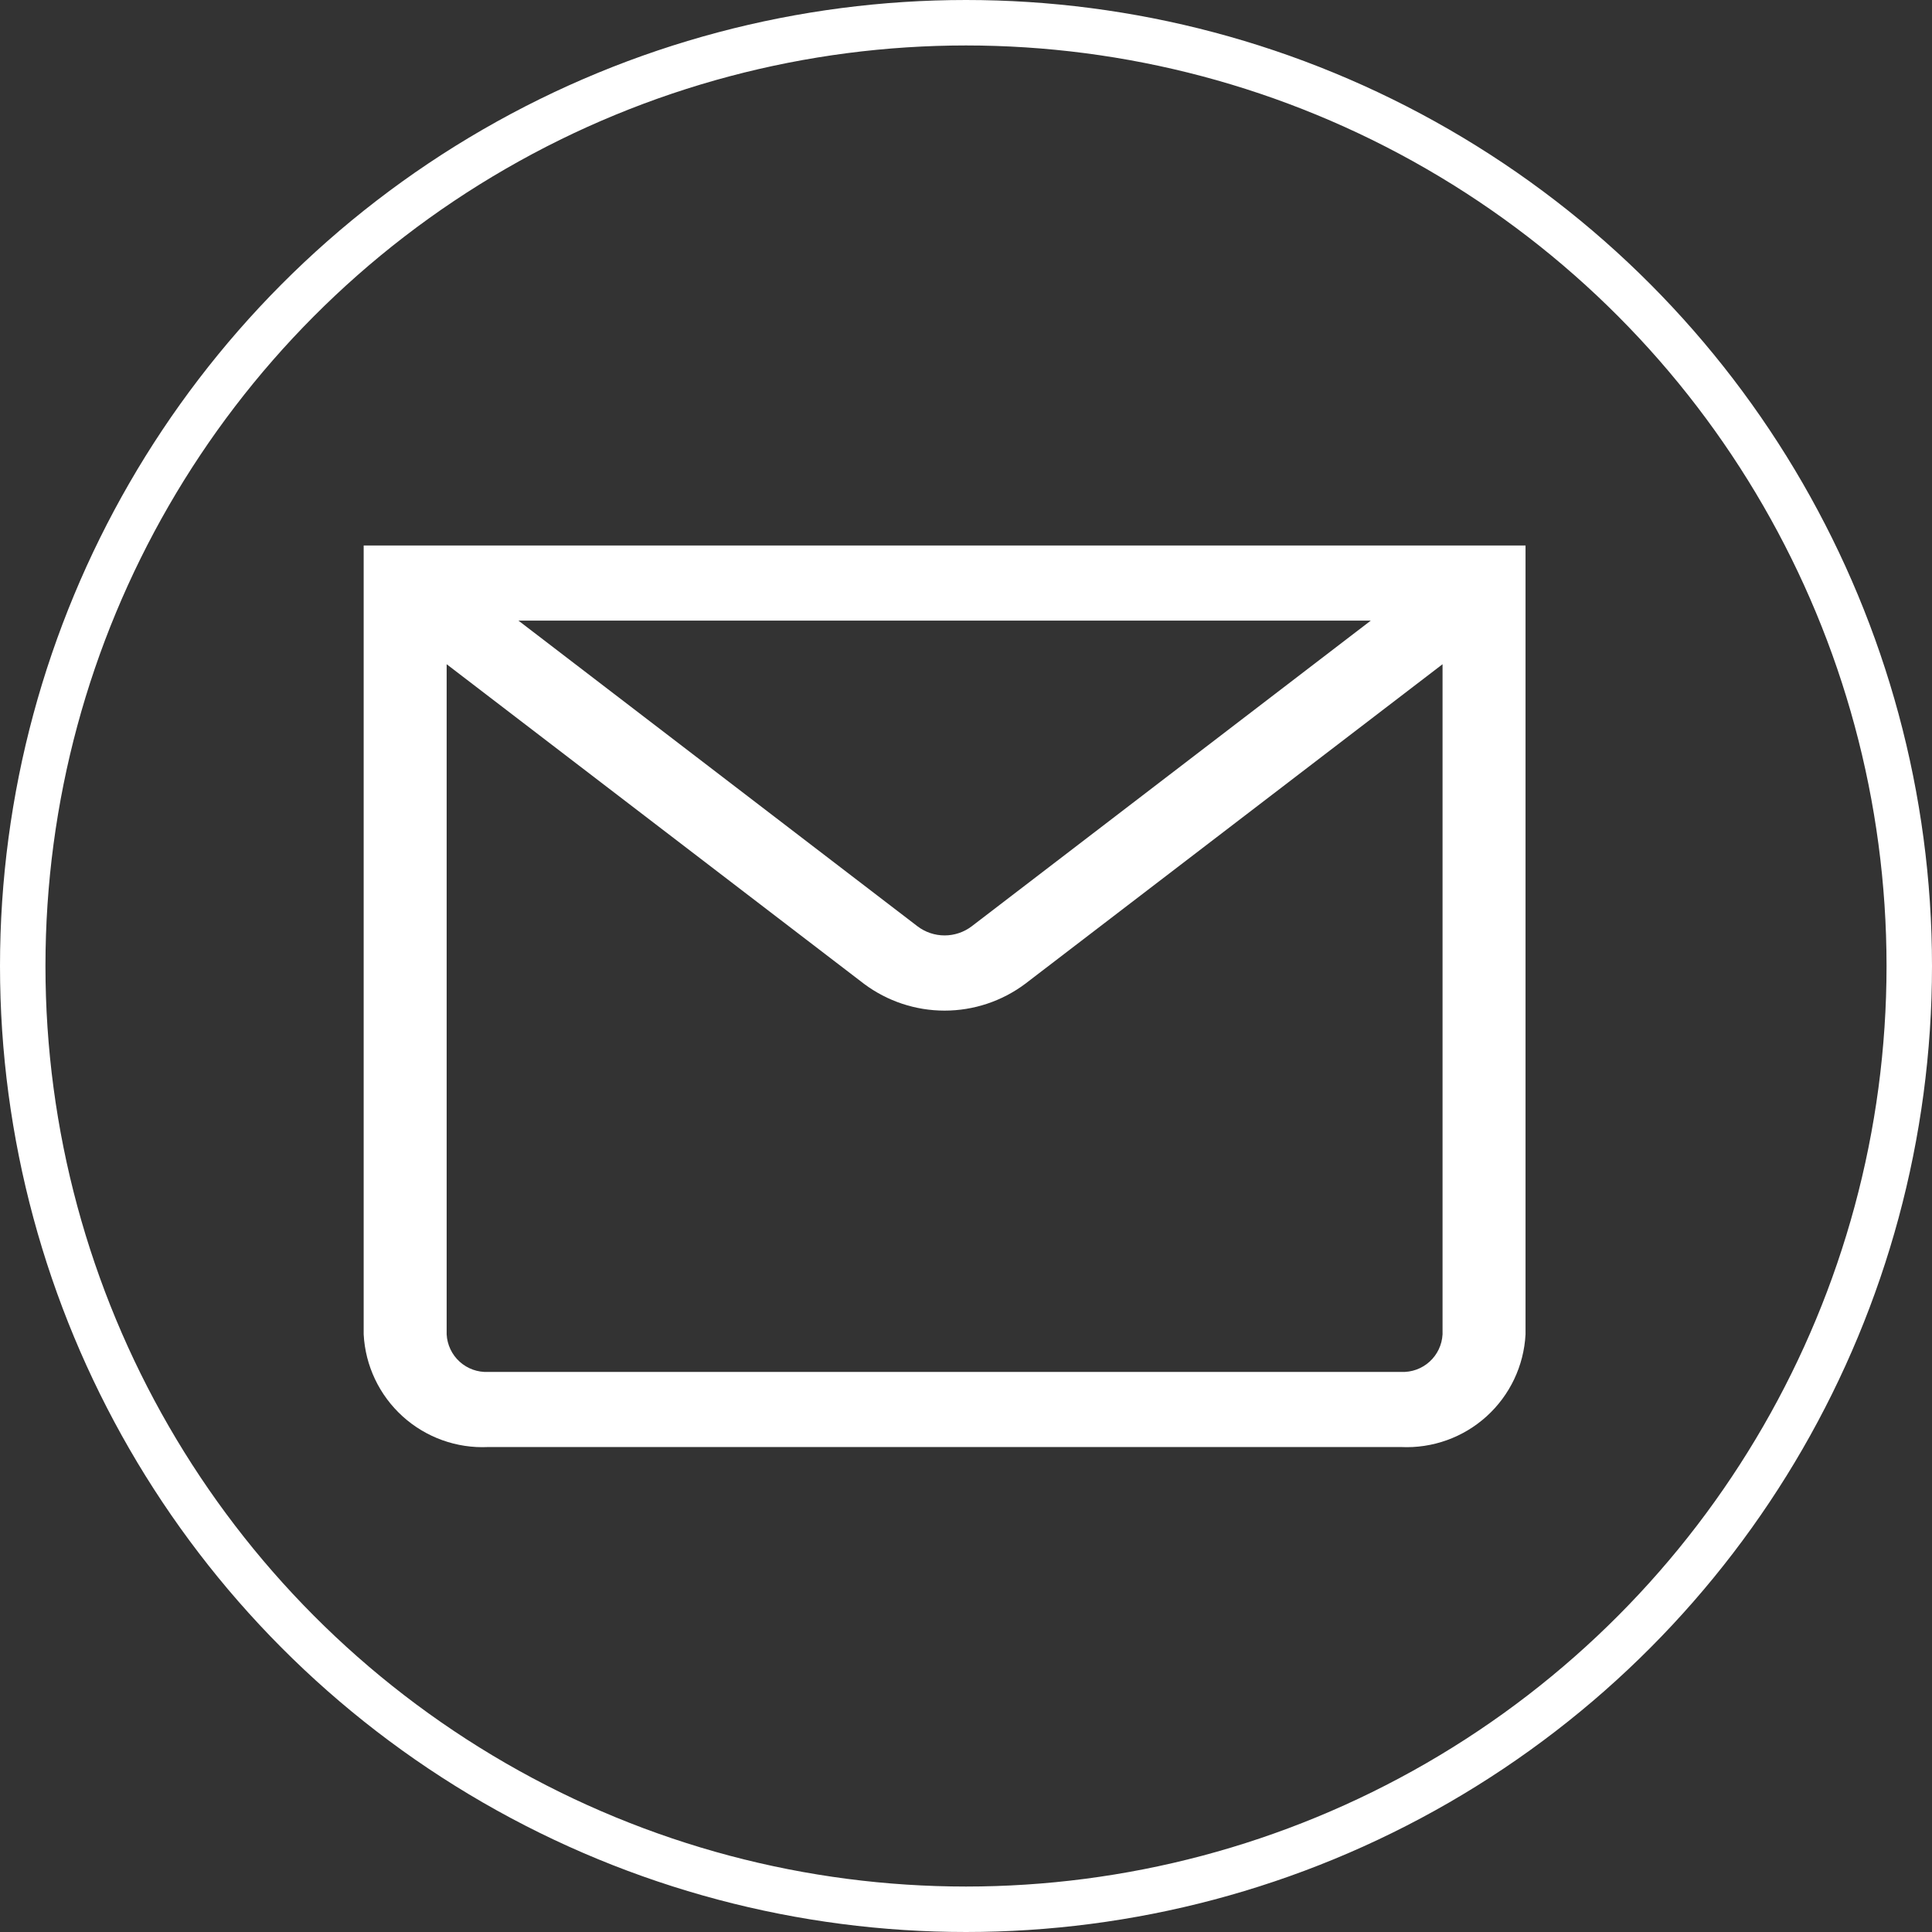 <svg xmlns="http://www.w3.org/2000/svg" xmlns:xlink="http://www.w3.org/1999/xlink" width="85" height="85" viewBox="0 0 85 85">
  <rect x="0" y="0" width="85" height="85" fill="#333333" stroke="none"/>
  <defs>
    <clipPath id="clip-path">
      <path id="Path_552" data-name="Path 552" d="M2-28V6.706a5.237,5.237,0,0,0,5.477,4.958H47.64a5.237,5.237,0,0,0,5.477-4.958V-28Zm44.308,3.305L28.745-11.242a1.973,1.973,0,0,1-2.373,0L8.81-24.695ZM47.64,8.359H7.477A1.746,1.746,0,0,1,5.651,6.706V-22.777L24.017-8.713a5.92,5.92,0,0,0,7.083,0L49.466-22.777V6.706A1.746,1.746,0,0,1,47.64,8.359Z" transform="translate(-2 28)" fill="#fff" clip-rule="evenodd"/>
    </clipPath>
    <clipPath id="clip-path-2">
      <path id="Path_551" data-name="Path 551" d="M-176,2362.662H1751.848V-594H-176Z" transform="translate(176 594)" fill="#fff"/>
    </clipPath>
  </defs>
  <g id="email-white" transform="translate(-183 -4357)">
    <g id="Ellipse_361" data-name="Ellipse 361" transform="translate(183 4357)" fill="none" stroke="#fff" stroke-width="2">
      <circle cx="42.5" cy="42.5" r="42.5" stroke="none"/>
      <circle cx="42.5" cy="42.5" r="41.5" fill="none"/>
    </g>
    <g id="Group_881" data-name="Group 881" transform="translate(199 4381)">
      <g id="Group_693" data-name="Group 693" transform="translate(0 0)" clip-path="url(#clip-path)">
        <g id="Group_692" data-name="Group 692" transform="translate(-324.959 -935.422)" clip-path="url(#clip-path-2)">
          <path id="Path_550" data-name="Path 550" d="M-3-33H66.373V23.191H-3Z" transform="translate(318.831 960.159)" fill="#fff"/>
        </g>
      </g>
    </g>
  </g>
</svg>
